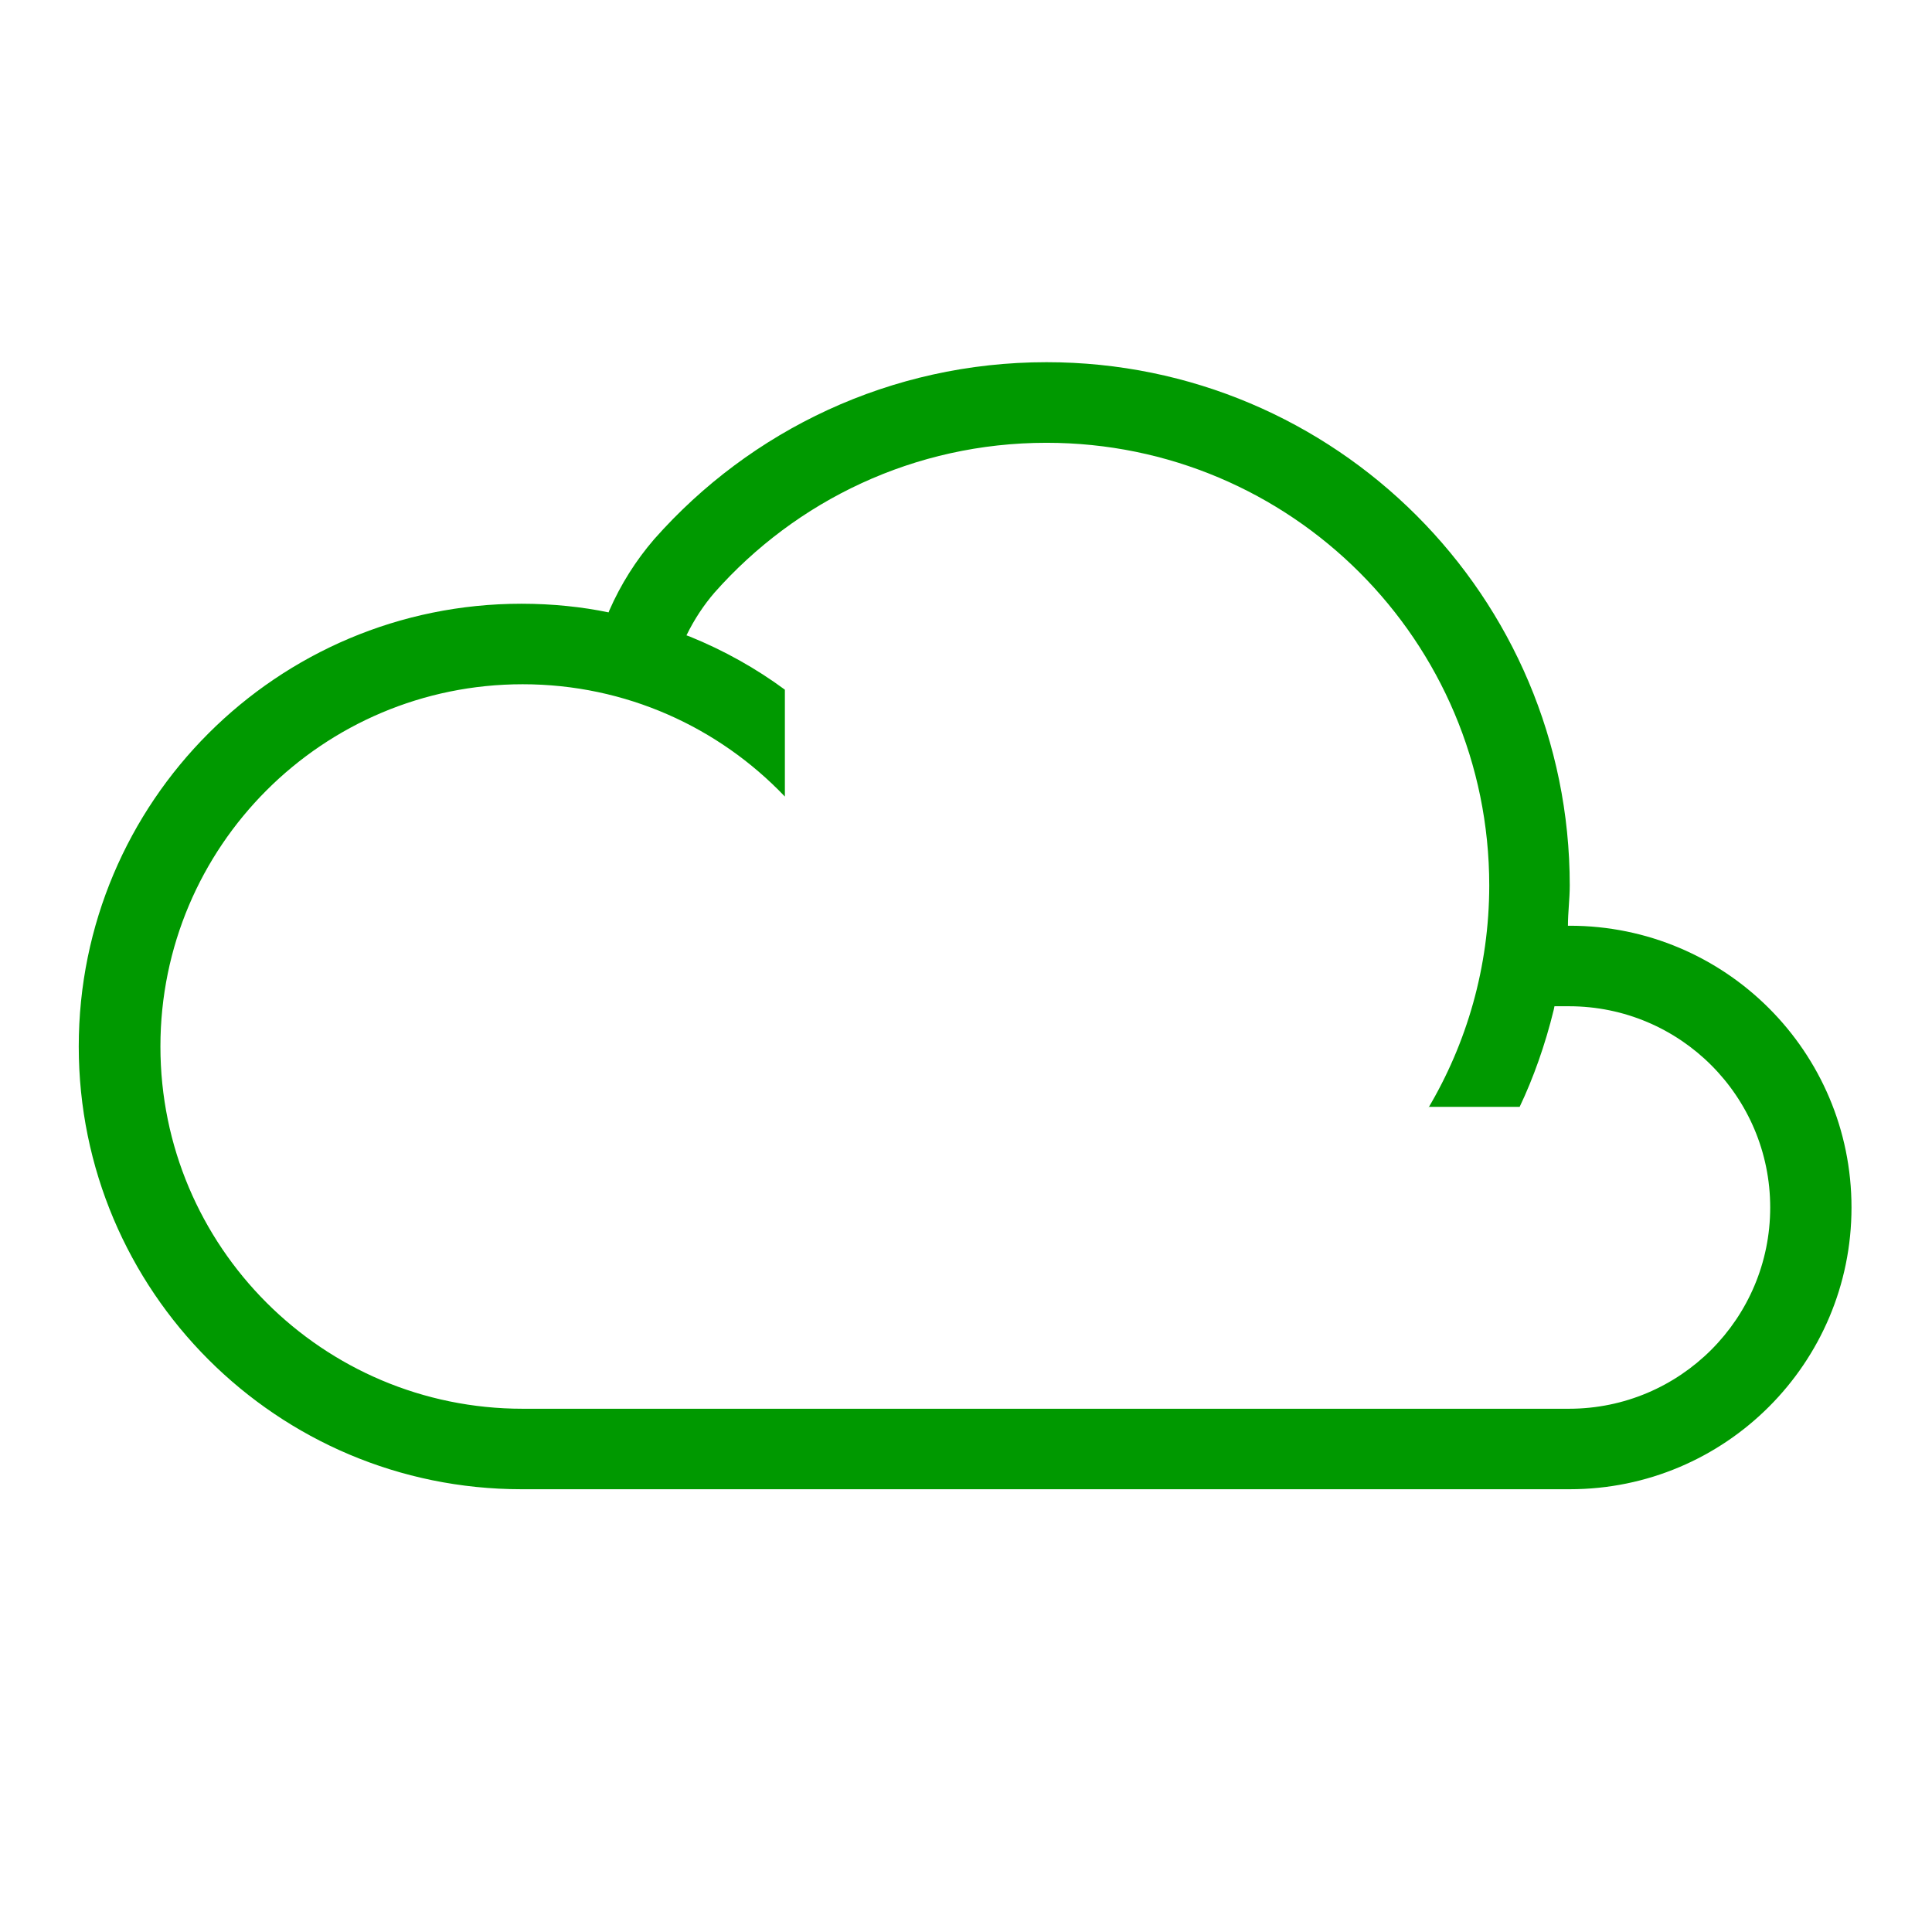 <!-- Generated by IcoMoon.io -->
<svg version="1.1" xmlns="http://www.w3.org/2000/svg" width="96" height="96" viewBox="0 0 96 96">
<title>service-cloud</title>
<path fill="#090" d="M78 46h-0.090c0-0.67 0.090-1.34 0.090-2 0-0.001 0-0.002 0-0.003 0-14.359-11.641-26-26-26-7.753 0-14.713 3.393-19.476 8.775l-0.024 0.027c-0.898 1.042-1.657 2.239-2.225 3.539l-0.035 0.091c-1.301-0.273-2.796-0.43-4.327-0.43-12.15 0-22 9.85-22 22s9.85 22 22 22c0.031 0 0.061-0 0.092-0h51.995c7.732 0 14-6.268 14-14s-6.268-14-14-14v0zM78 70h-52c-0.008 0-0.018 0-0.029 0-9.941 0-18-8.059-18-18s8.059-18 18-18c5.122 0 9.744 2.139 13.022 5.573l0.007 0.007v-5.31c-1.411-1.044-3.023-1.951-4.742-2.647l-0.148-0.053c0.396-0.808 0.86-1.505 1.401-2.133l-0.011 0.013c4.051-4.577 9.94-7.448 16.5-7.448 12.15 0 21.999 9.849 22 21.998v0c-0.004 4.056-1.119 7.852-3.055 11.1l0.055-0.1h4.51c0.677-1.419 1.27-3.086 1.693-4.819l0.037-0.181c0.24 0 0.48 0 0.72 0 5.523 0 10 4.477 10 10s-4.477 10-10 10v0z"></path>
</svg>
